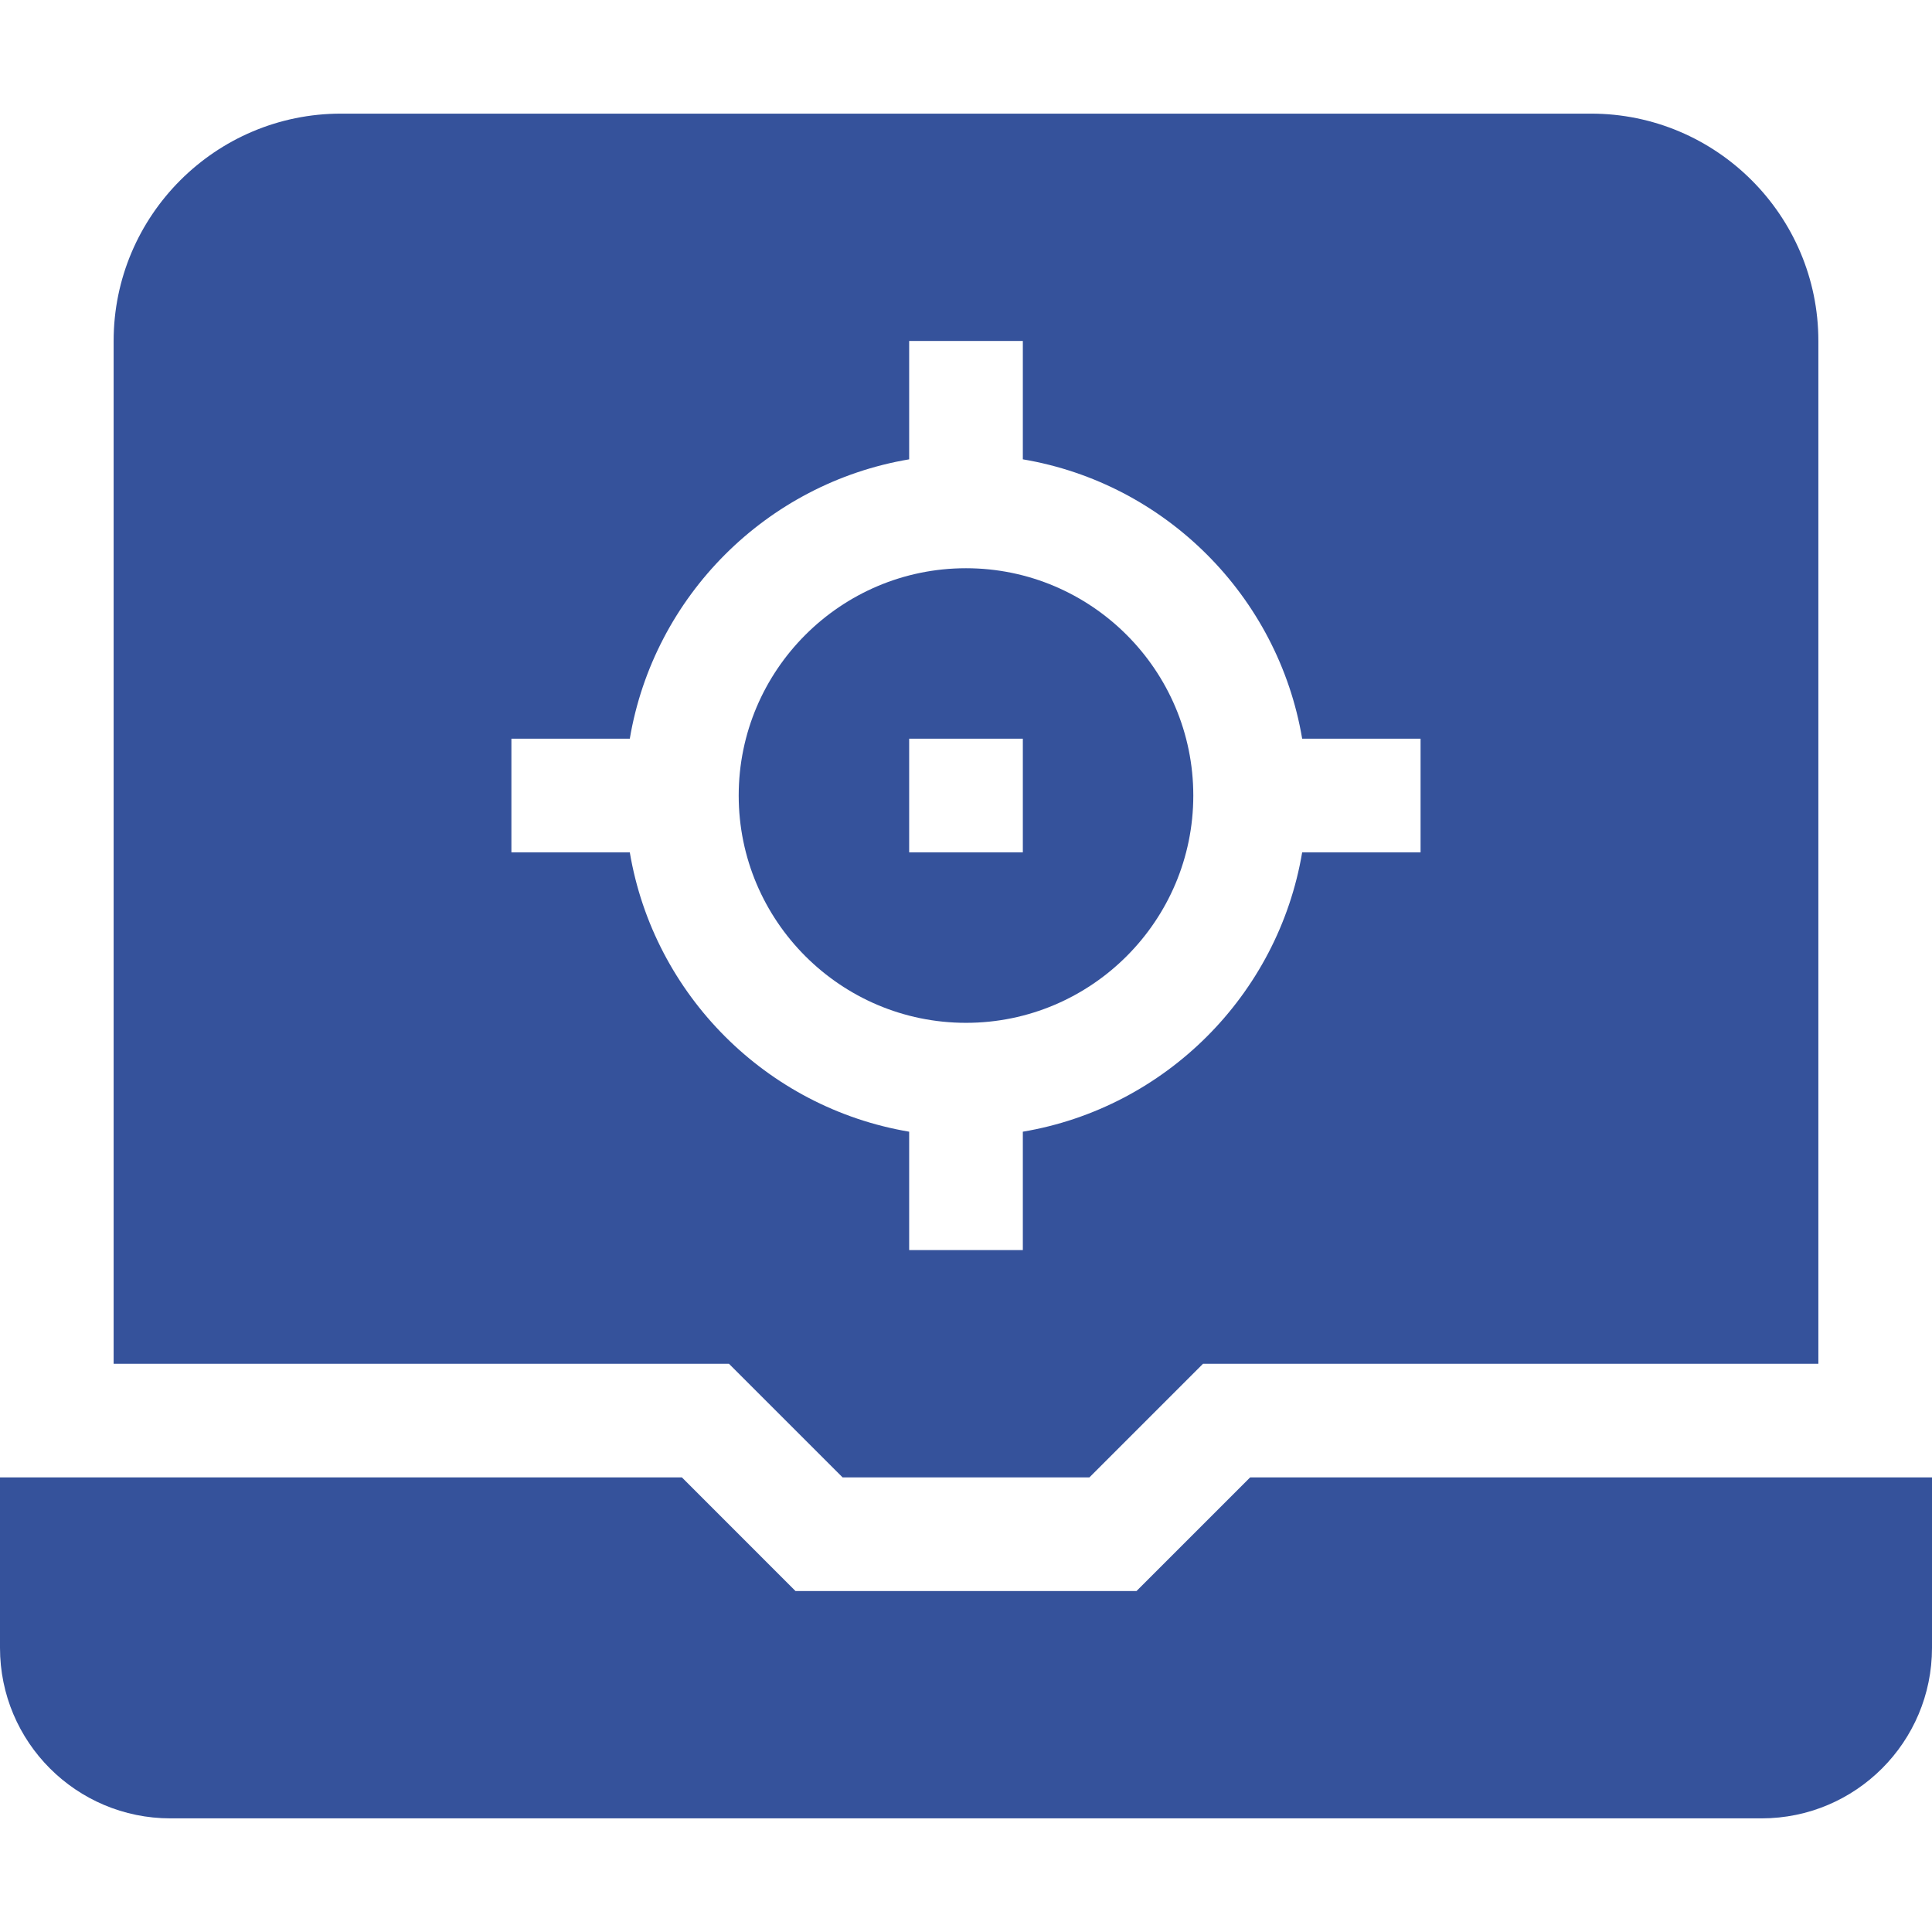 <svg width="60" height="60" viewBox="0 0 60 60" fill="none" xmlns="http://www.w3.org/2000/svg"><g clip-path="url(#clip0_5869_2088)"><path d="M38.824 45.882L35.294 49.412H24.706L21.177 45.882C17.033 45.882 4.655 45.882 0 45.882V51.176C0 54.1 2.37 56.471 5.294 56.471H54.706C57.63 56.471 60 54.1 60 51.176V45.882C57.6 45.882 41.214 45.882 38.824 45.882Z" fill="#35529B"/><path d="M37.059 24.706C37.059 20.814 33.892 17.647 30 17.647C26.108 17.647 22.941 20.814 22.941 24.706C22.941 28.598 26.108 31.765 30 31.765C33.892 31.765 37.059 28.598 37.059 24.706ZM28.235 22.941H31.765V26.471H28.235V22.941Z" fill="#35529B"/><path d="M26.168 45.882H33.832L37.361 42.353H56.471V10.588C56.471 6.696 53.304 3.529 49.412 3.529H10.588C6.696 3.529 3.529 6.696 3.529 10.588V42.353H22.638L26.168 45.882ZM19.559 26.471H15.882V22.941H19.559C20.305 18.514 23.808 15.011 28.235 14.265V10.588H31.765V14.265C36.192 15.011 39.694 18.514 40.44 22.941H44.117V26.471H40.44C39.694 30.898 36.192 34.4 31.765 35.146V38.823H28.235V35.146C23.808 34.4 20.305 30.898 19.559 26.471Z" fill="#35529B"/></g><defs><clipPath id="clip0_5869_2088"><rect width="60" height="60" fill="white"/></clipPath></defs></svg>